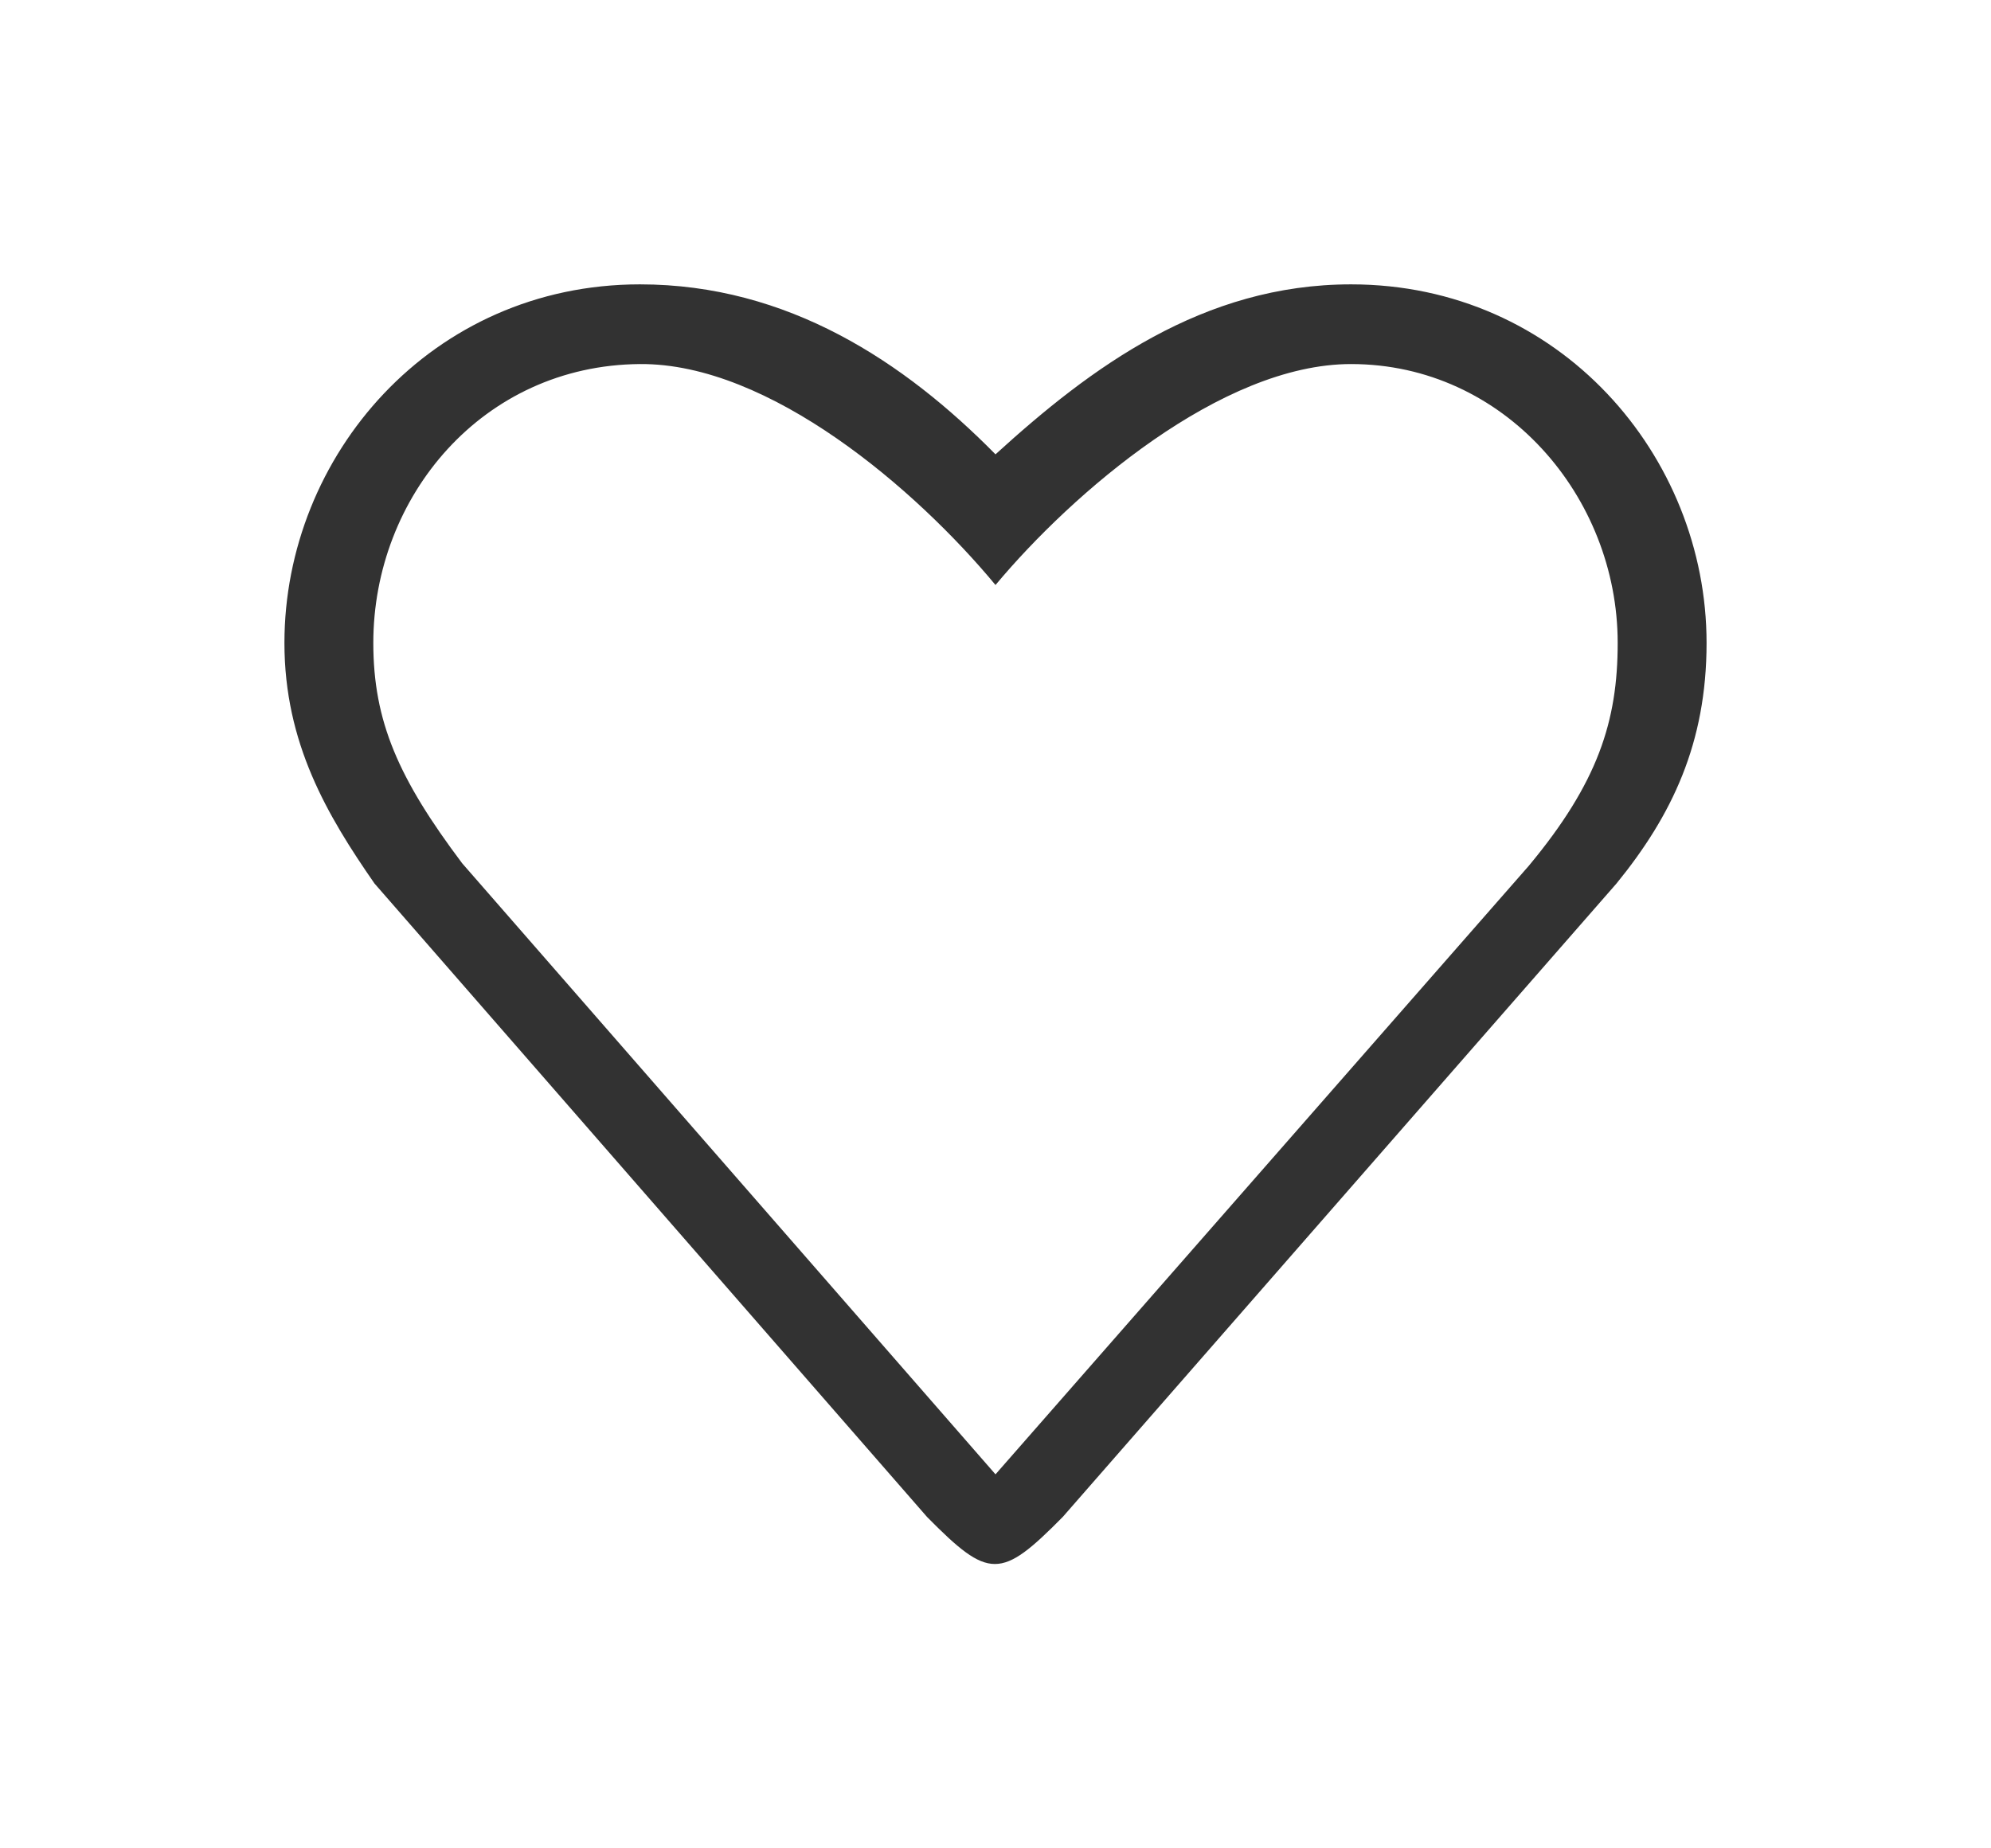 <svg width="28" height="26" viewBox="0 0 28 26" fill="none" xmlns="http://www.w3.org/2000/svg">
<g filter="url(#filter0_d_4_272)">
<path d="M19 0C16.917 0 15.341 1.169 14 2.391C12.723 1.095 11.083 0 9 0C6.066 0 4 2.413 4 5.044C4 6.455 4.604 7.472 5.266 8.427L13.037 17.338C13.909 18.221 14.074 18.221 14.946 17.338L22.734 8.427C23.512 7.472 24 6.455 24 5.044C24 2.413 21.934 0 19 0ZM21.5 8.179L14 16.739L6.5 8.144C5.603 6.951 5.25 6.147 5.25 5.044C5.25 2.988 6.784 1.138 9 1.121C10.822 1.107 12.888 2.887 14 4.229C15.082 2.933 17.177 1.121 19 1.121C21.157 1.121 22.75 2.988 22.75 5.044C22.75 6.147 22.471 7.011 21.5 8.179Z" fill="#323232"/>
</g>
<defs>
<filter id="filter0_d_4_272" x="0" y="0" width="28" height="26" filterUnits="userSpaceOnUse" color-interpolation-filters="sRGB">
<feFlood flood-opacity="0" result="BackgroundImageFix"/>
<feColorMatrix in="SourceAlpha" type="matrix" values="0 0 0 0 0 0 0 0 0 0 0 0 0 0 0 0 0 0 127 0" result="hardAlpha"/>
<feOffset dy="4"/>
<feGaussianBlur stdDeviation="2"/>
<feComposite in2="hardAlpha" operator="out"/>
<feColorMatrix type="matrix" values="0 0 0 0 0 0 0 0 0 0 0 0 0 0 0 0 0 0 0.25 0"/>
<feBlend mode="normal" in2="BackgroundImageFix" result="effect1_dropShadow_4_272"/>
<feBlend mode="normal" in="SourceGraphic" in2="effect1_dropShadow_4_272" result="shape"/>
</filter>
</defs>
</svg>
